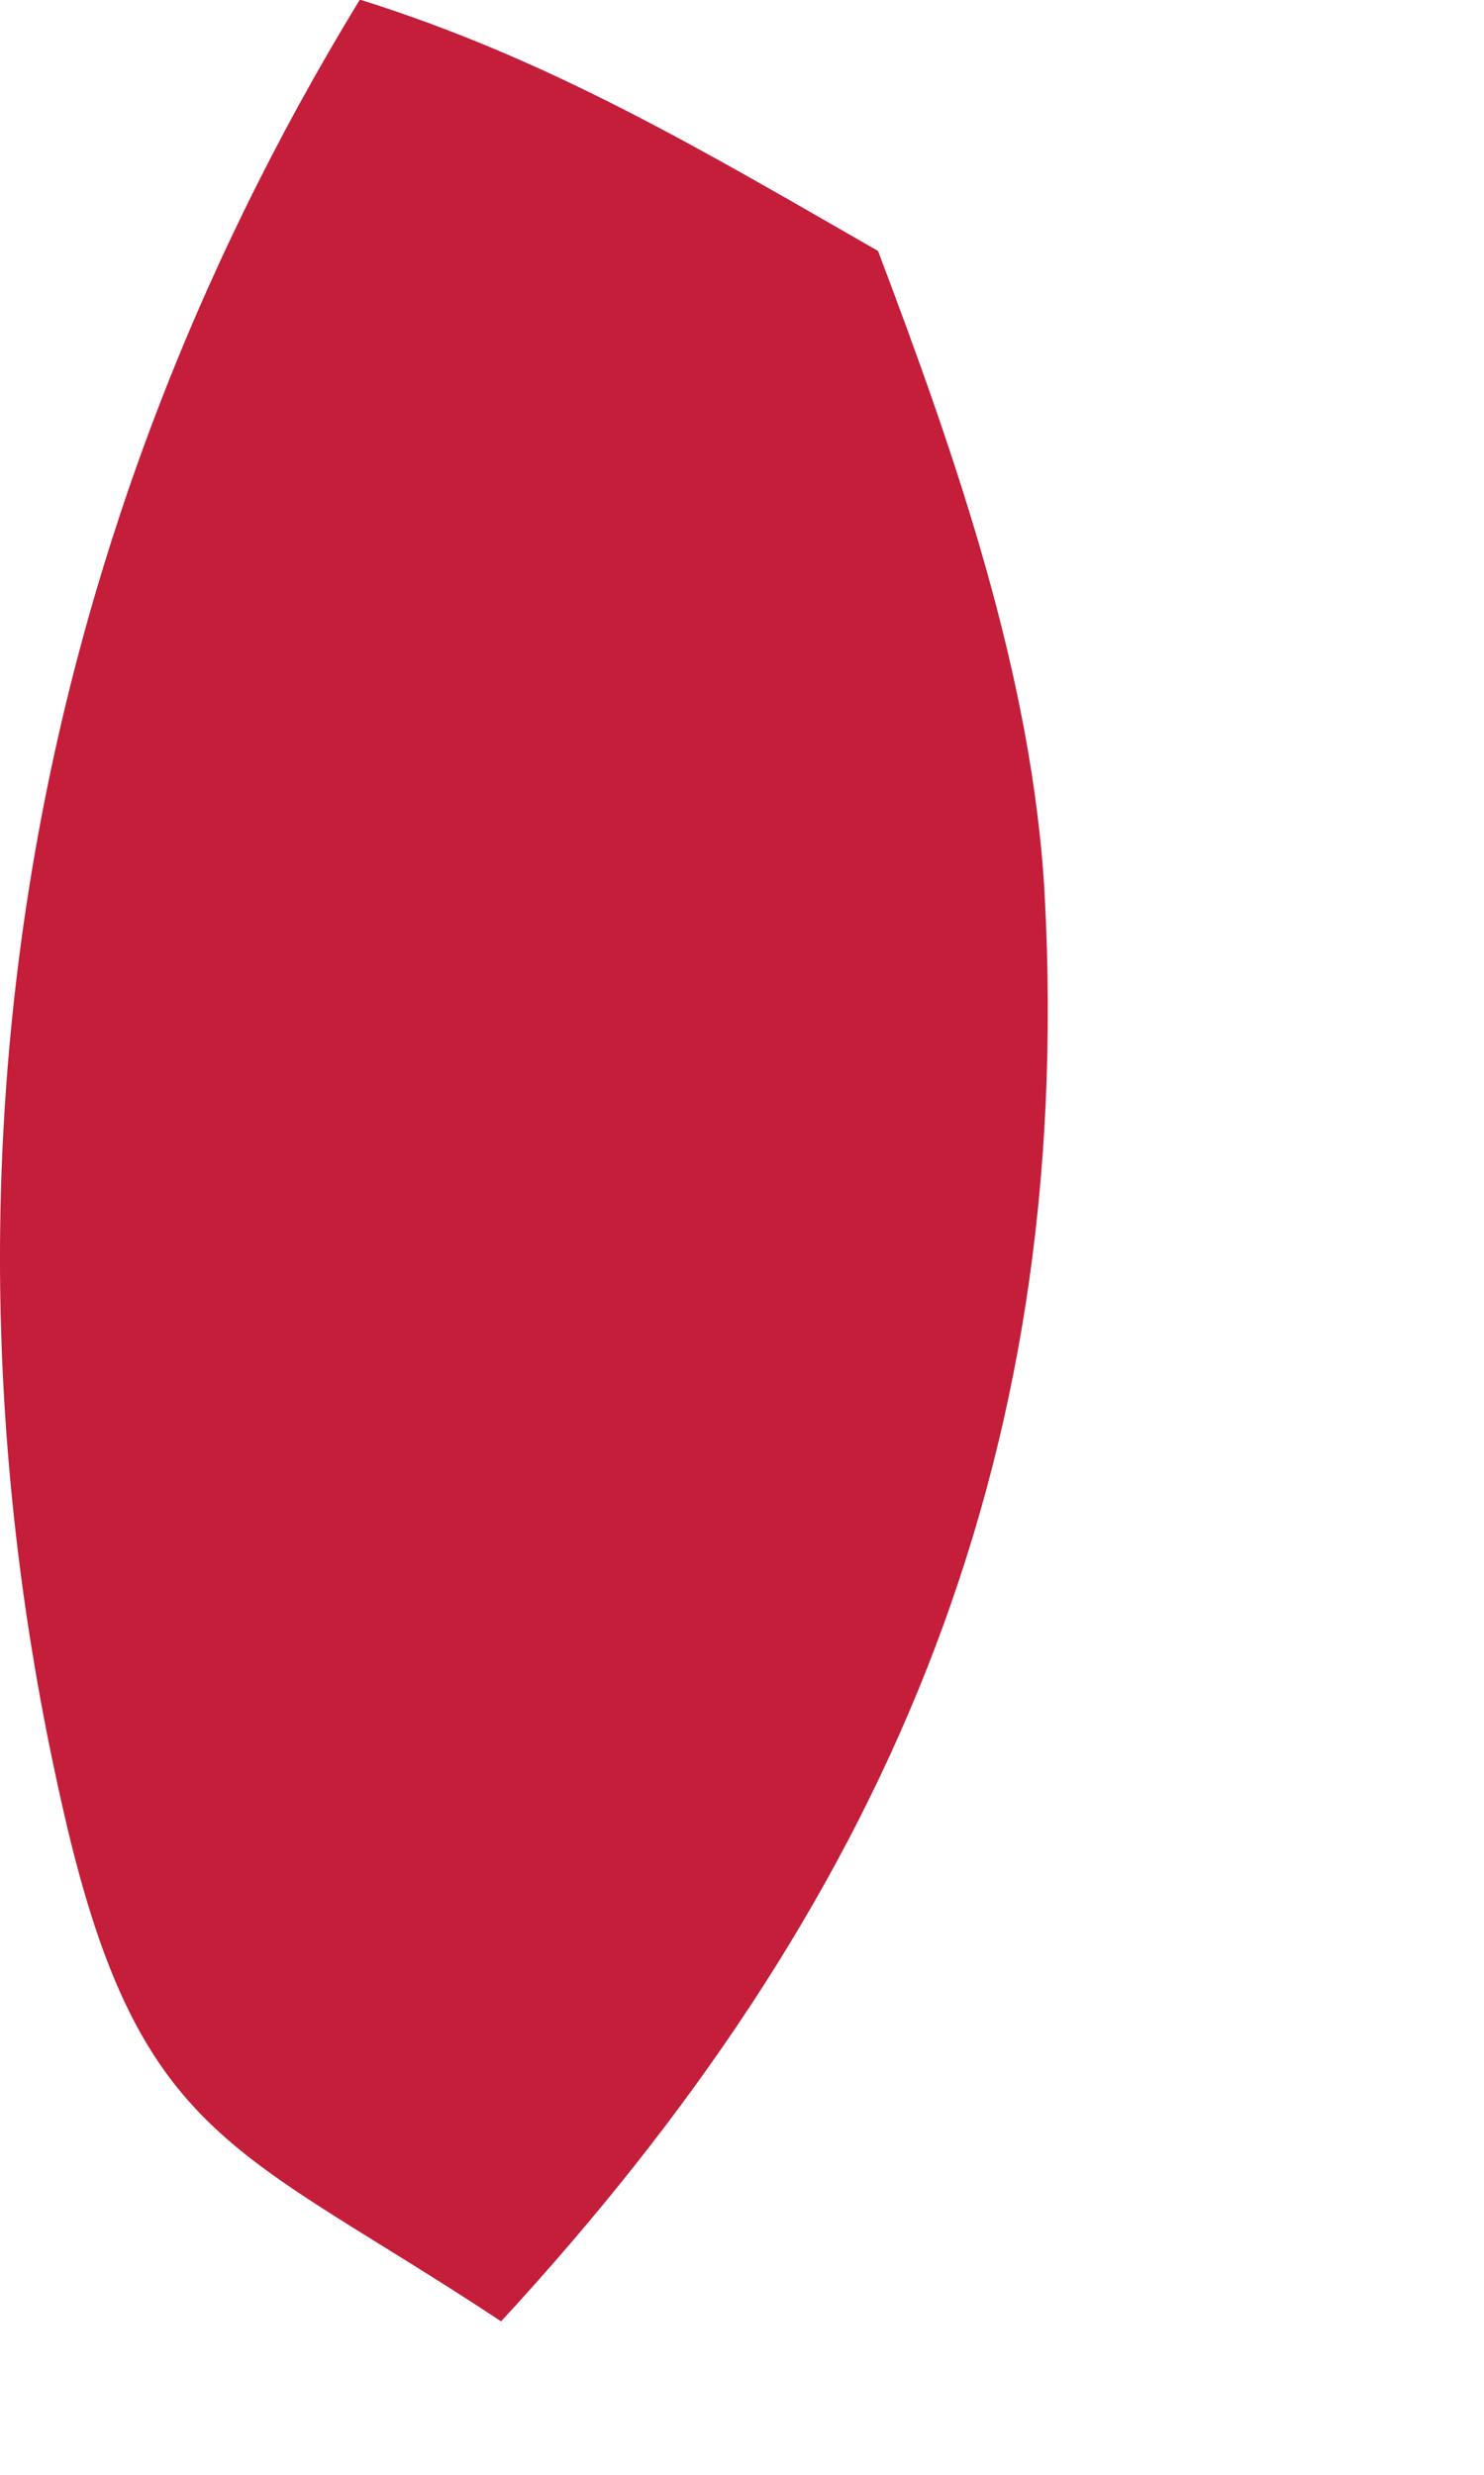 <?xml version="1.0" encoding="utf-8"?>
<svg xmlns="http://www.w3.org/2000/svg" fill="none" height="100%" overflow="visible" preserveAspectRatio="none" style="display: block;" viewBox="0 0 3 5" width="100%">
<path d="M0.73 0C1.116 0.121 1.426 0.307 1.775 0.507C1.93 0.917 2.088 1.367 2.112 1.81C2.173 2.968 1.781 3.858 1.013 4.69C0.481 4.338 0.284 4.328 0.132 3.675C-0.166 2.394 0.044 1.118 0.727 0H0.73Z" fill="#C41E3A" id="Vector"/>
</svg>